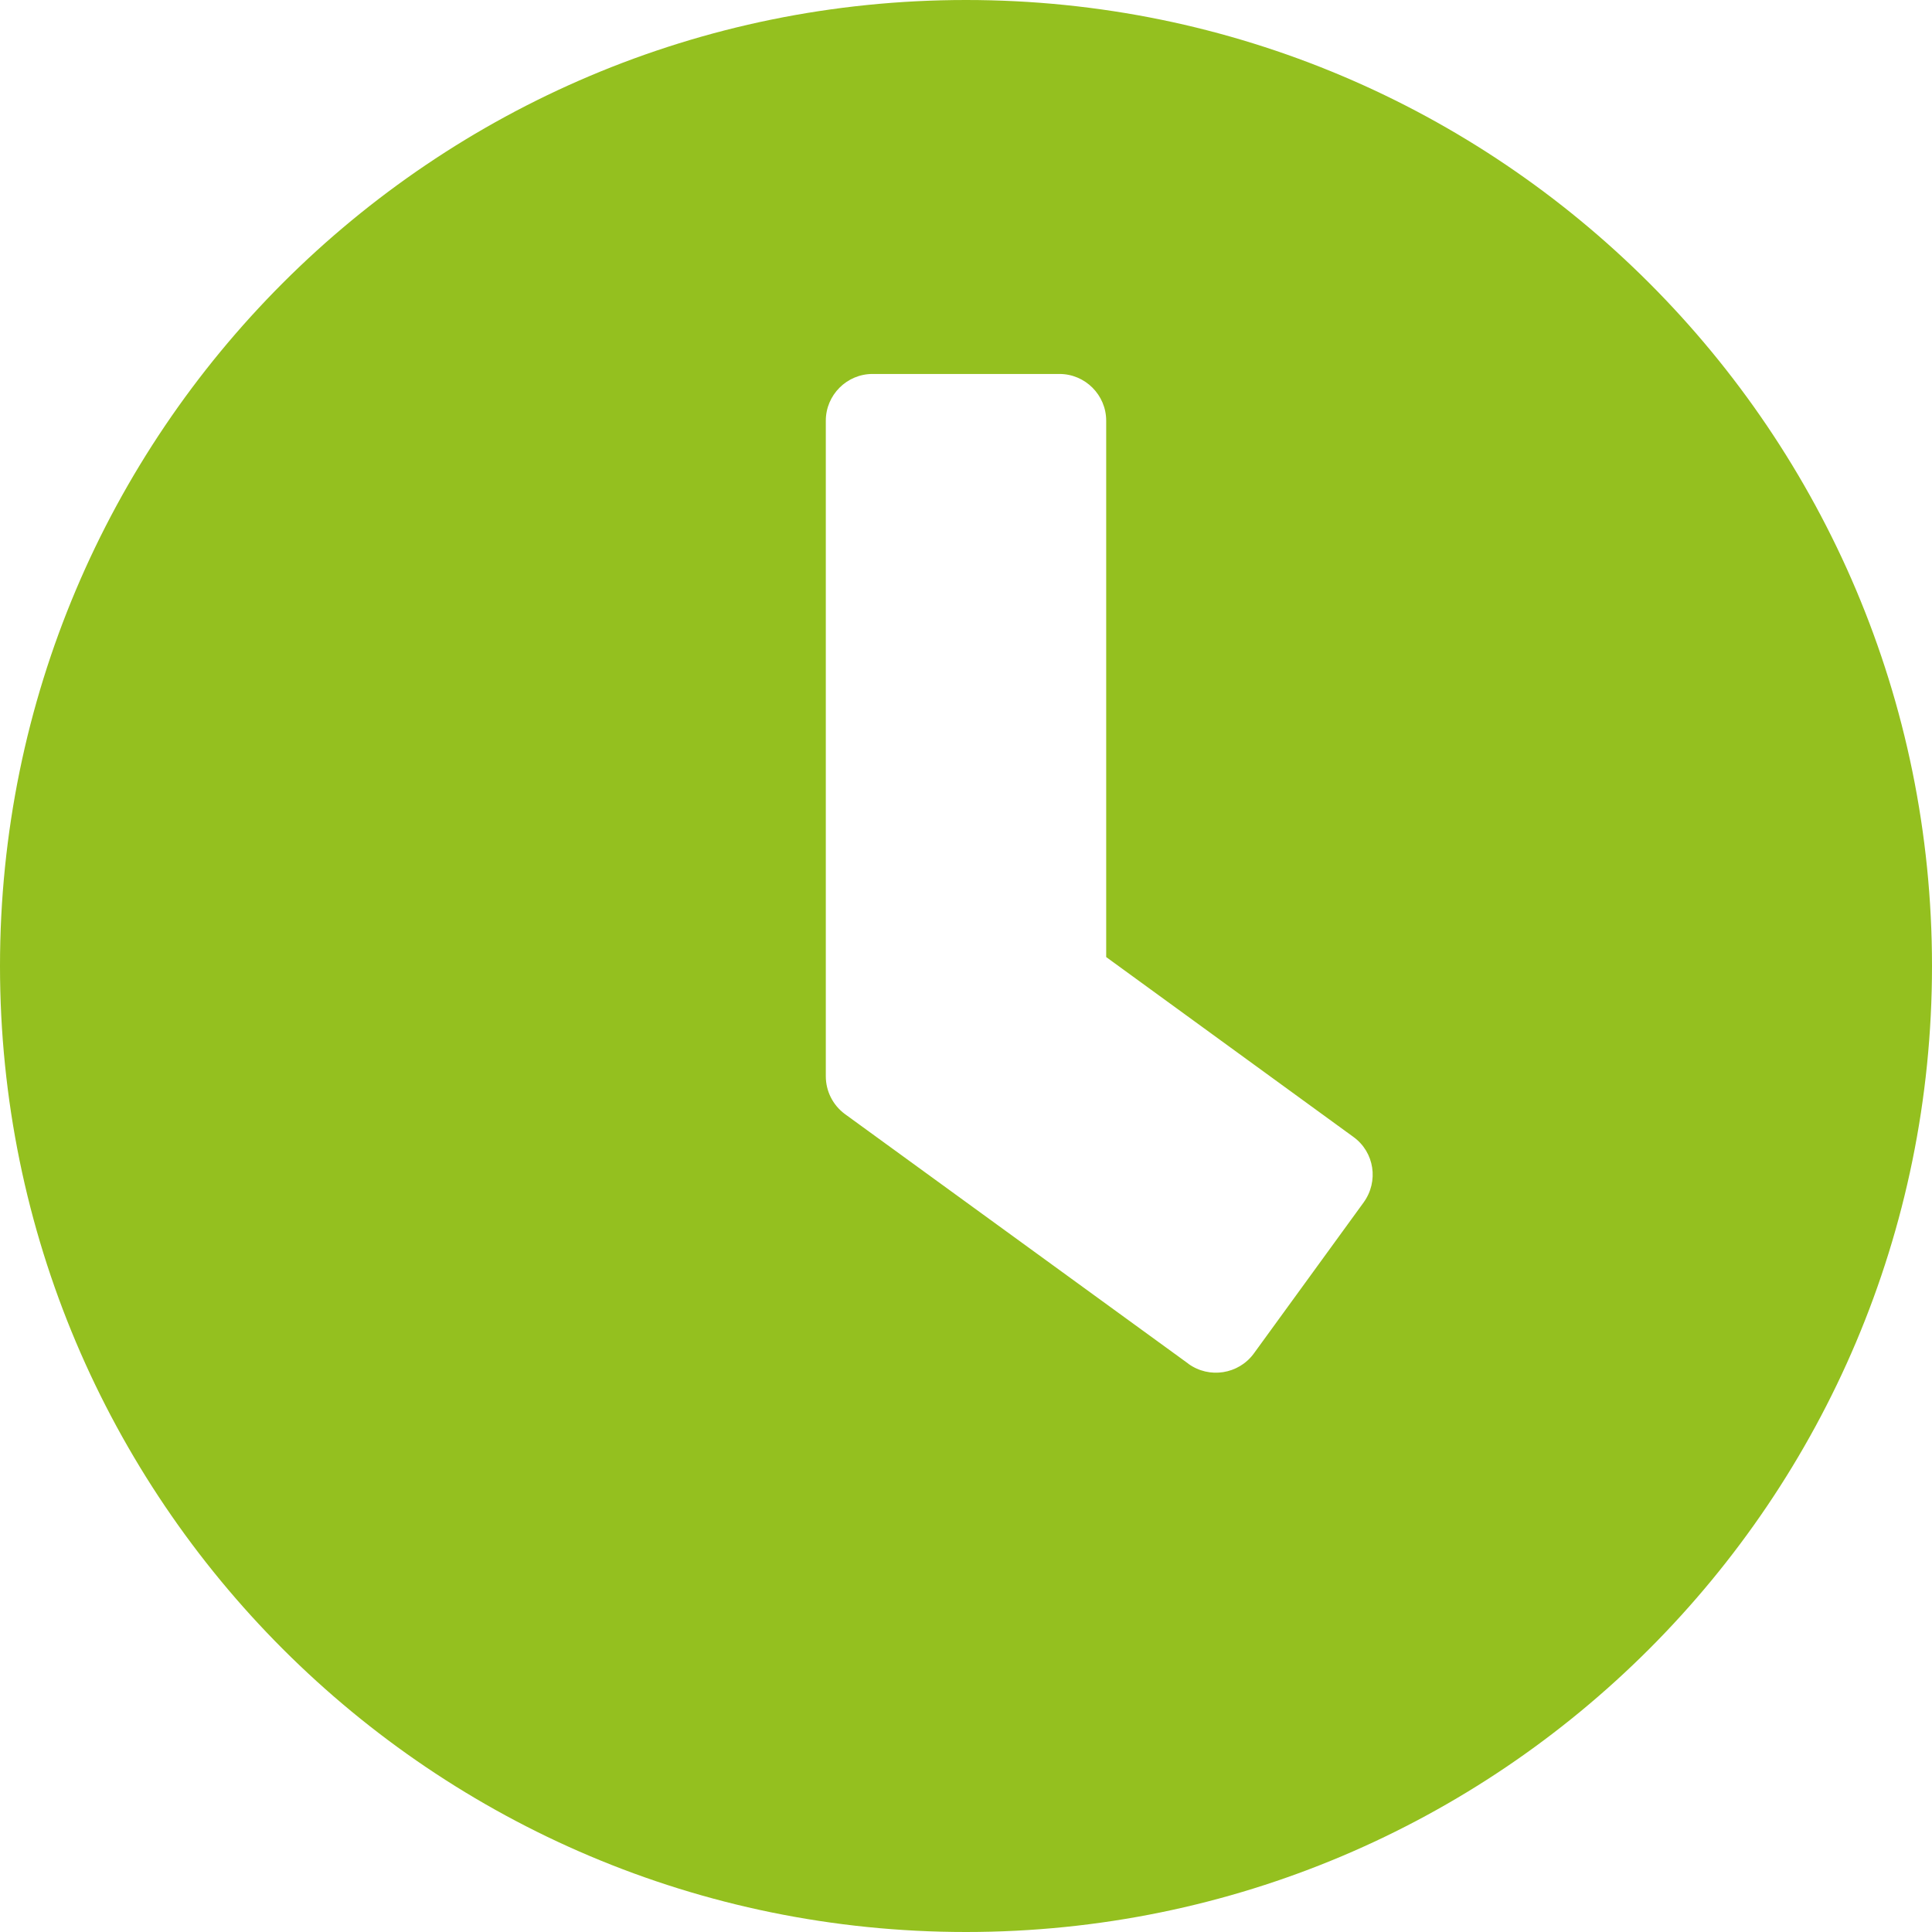 <?xml version="1.0"?>
<svg xmlns="http://www.w3.org/2000/svg" height="16" viewBox="0 0 16 16" width="16"><path d="m8 0c-4.419 0-8 3.581-8 8 0 4.419 3.581 8 8 8 4.419 0 8-3.581 8-8 0-4.419-3.581-8-8-8zm1.842 11.294-2.845-2.068c-.1-.074-.158-.19-.158-.313v-5.429c0-.213.174-.387.387-.387h1.548c.213 0 .387.174.387.387v4.442l2.048 1.49c.174.126.21.368.084.542l-.91 1.252c-.126.171-.368.21-.542.084z" fill="#94c01f" fill-rule="evenodd"/></svg>

